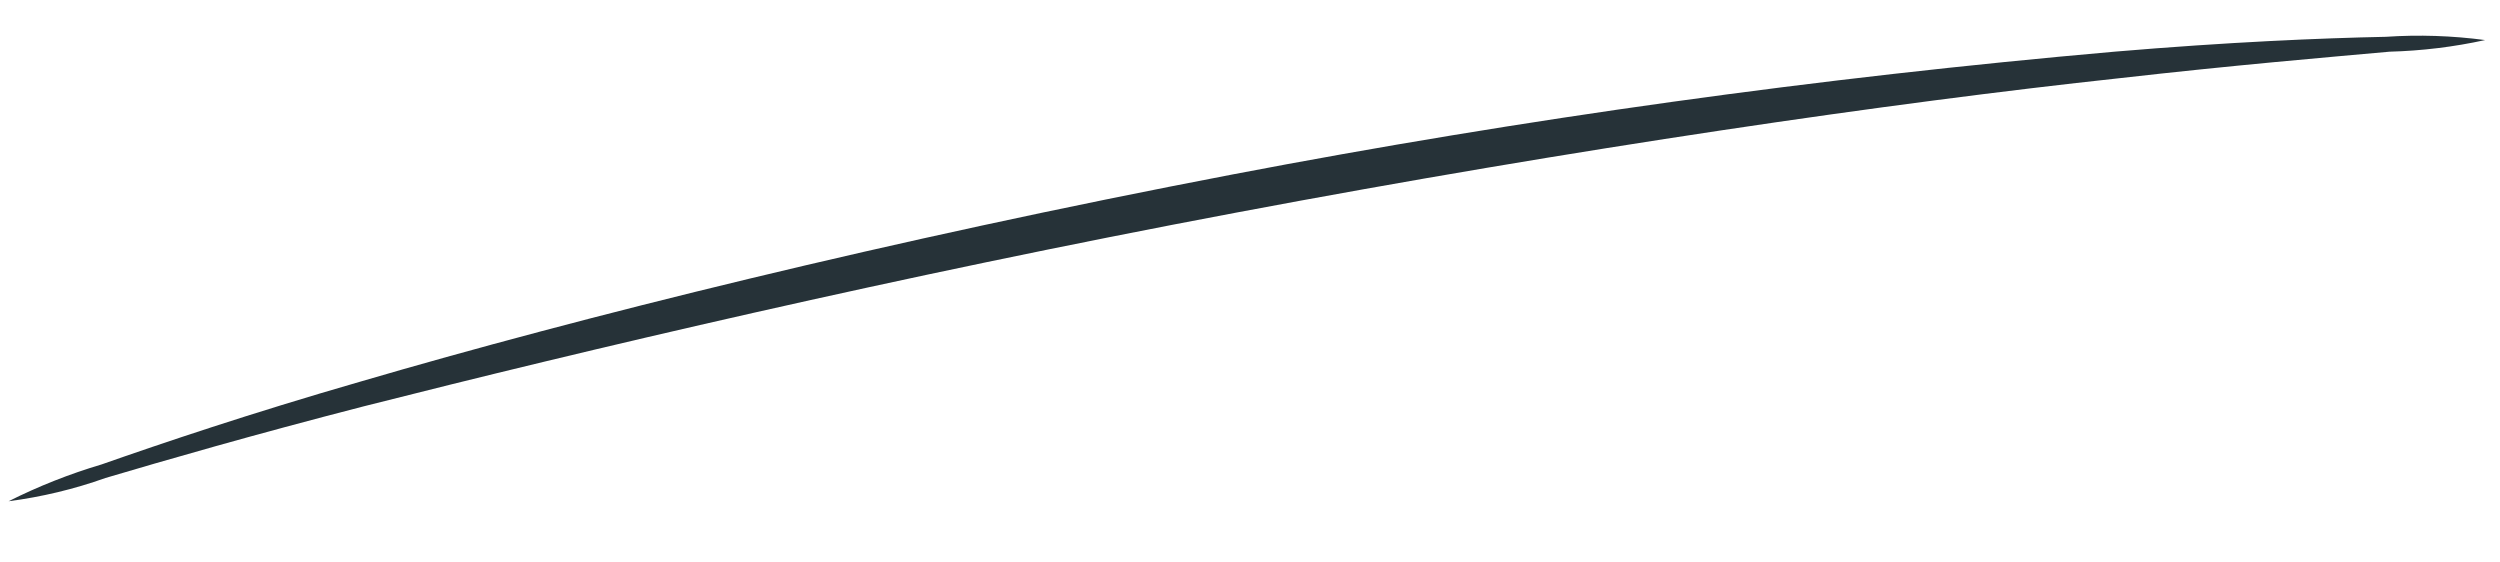 <?xml version="1.0" encoding="UTF-8" standalone="no"?><svg width='40' height='9' viewBox='0 0 40 9' fill='none' xmlns='http://www.w3.org/2000/svg'>
<path d='M39.762 0.641C39.259 0.751 38.747 0.813 38.233 0.827C37.199 0.92 35.731 1.044 33.913 1.251C30.274 1.644 25.272 2.367 19.784 3.401C14.296 4.434 9.366 5.602 5.821 6.501C4.054 6.956 2.628 7.369 1.687 7.648C1.185 7.827 0.665 7.951 0.137 8.02C0.615 7.78 1.113 7.583 1.625 7.431C2.597 7.09 4.002 6.615 5.759 6.108C9.284 5.075 14.213 3.845 19.722 2.791C24.389 1.898 29.097 1.243 33.83 0.827C35.659 0.672 37.137 0.61 38.171 0.589C38.702 0.553 39.235 0.571 39.762 0.641Z' fill='#263238'/>
</svg>
